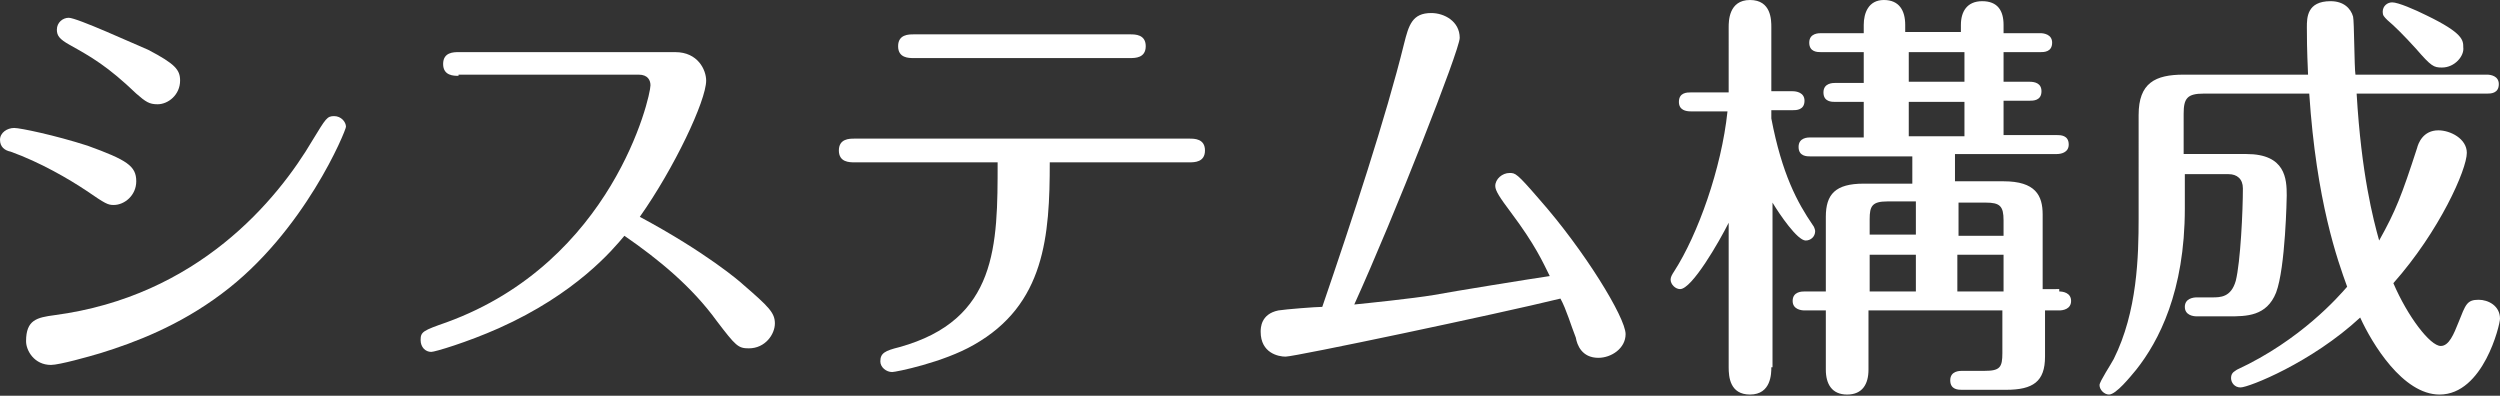 <?xml version="1.0" encoding="utf-8"?>
<!-- Generator: Adobe Illustrator 24.3.0, SVG Export Plug-In . SVG Version: 6.00 Build 0)  -->
<svg version="1.1" id="レイヤー_1" xmlns="http://www.w3.org/2000/svg" xmlns:xlink="http://www.w3.org/1999/xlink" x="0px"
	 y="0px" viewBox="0 0 211 33.4" style="enable-background:new 0 0 211 33.4;" xml:space="preserve">
<rect x="0" y="0" width="211" height="33.4" fill="#333333" stroke="none"/>
<style type="text/css">
	.st0{fill:#FFFFFF;}
</style>
<g>
	<path class="st0" d="M7.3,16.1c-1.5-1-3.9-2.4-6.4-3.3C0.4,12.7,0,12.4,0,11.8c0-0.6,0.6-1,1.2-1c0.5,0,3.4,0.6,6.2,1.5
		c3.3,1.2,4.1,1.7,4.1,3c0,1.2-1,2-1.9,2C9.1,17.3,8.9,17.2,7.3,16.1z M4.6,26.6c12.1-1.6,18.8-9.7,21.8-14.8c1.1-1.8,1.2-2,1.8-2
		s1,0.5,1,0.9c0,0.3-3.5,8.9-10.5,14.1c-3.6,2.7-7.3,4.1-10.2,5c-1,0.3-3.5,1-4.2,1c-1.4,0-2.1-1.2-2.1-2C2.2,27,3.1,26.8,4.6,26.6z
		 M11.5,7.9C9.1,5.6,7.7,4.8,5.9,3.8C5,3.3,4.8,3,4.8,2.5c0-0.6,0.5-1,1-1c0.7,0,5.5,2.2,6.7,2.7c2.3,1.2,2.7,1.7,2.7,2.6
		c0,1.2-1,2-1.9,2C12.6,8.8,12.3,8.6,11.5,7.9z"/>
	<path class="st0" d="M38.7,6.4c-0.4,0-1.3,0-1.3-1c0-1,0.9-1,1.3-1H57c1.9,0,2.6,1.5,2.6,2.4c0,1.7-2.7,7.4-5.6,11.5
		c5.6,3,8.5,5.5,8.7,5.7c2.2,1.9,2.7,2.4,2.7,3.3s-0.8,2.1-2.2,2.1c-0.9,0-1.1-0.2-2.7-2.3c-2.1-2.9-4.9-5.2-7.8-7.2
		c-1,1.2-4.1,4.9-10.6,7.8c-2.7,1.2-5.4,2-5.7,2c-0.5,0-0.9-0.4-0.9-1c0-0.7,0.2-0.8,2.2-1.5c14-5.1,17.2-19,17.2-20
		c0-0.4-0.2-0.9-1-0.9H38.7z"/>
	<path class="st0" d="M72.1,13.7c-0.4,0-1.3,0-1.3-1c0-1,0.9-1,1.3-1h28.3c0.4,0,1.3,0,1.3,1c0,1-0.9,1-1.3,1H88.6
		c0,6.2-0.4,12-6.4,15.4c-2.6,1.5-6.6,2.3-6.9,2.3c-0.5,0-1-0.4-1-0.9c0-0.7,0.4-0.9,1.6-1.2c8.3-2.3,8.3-8.6,8.3-15.6H72.1z
		 M95.4,2.9c0.4,0,1.3,0,1.3,1s-0.9,1-1.3,1H77.1c-0.4,0-1.3,0-1.3-1s0.9-1,1.3-1H95.4z"/>
	<path class="st0" d="M108.5,30.1c-0.6,0-2.1-0.3-2.1-2.1c0-0.3,0-1.5,1.5-1.8c0.6-0.1,3.2-0.3,3.7-0.3c2.5-7.3,5.4-16.1,6.9-22.2
		c0.4-1.6,0.7-2.6,2.3-2.6c1.1,0,2.4,0.7,2.4,2.1c0,1-5.5,15-8.9,22.5c1-0.1,4.9-0.5,6.7-0.8c1.6-0.3,8.4-1.4,9.8-1.6
		c-0.6-1.2-1.2-2.6-3.3-5.4c-0.9-1.2-1.3-1.8-1.3-2.2c0-0.6,0.6-1.1,1.2-1.1c0.5,0,0.6,0,2.5,2.2c3.8,4.3,7.3,10,7.3,11.4
		c0,1.2-1.2,2-2.3,2c-1.4,0-1.8-1.1-1.9-1.7c-0.4-1-0.8-2.4-1.3-3.3C126.4,26.5,109.3,30.1,108.5,30.1z"/>
	<path class="st0" d="M149.5,31c0,0.5,0,2.3-1.8,2.3c-1.7,0-1.8-1.5-1.8-2.3V18.8c-0.8,1.6-3.1,5.6-4.1,5.6c-0.4,0-0.8-0.4-0.8-0.8
		c0-0.2,0.1-0.4,0.3-0.7c2-3.1,4-8.7,4.5-13.5h-3.1c-0.4,0-1-0.1-1-0.8c0-0.8,0.7-0.8,1-0.8h3.2V2.3c0-0.5,0-2.3,1.8-2.3
		c1.8,0,1.8,1.7,1.8,2.3v5.4h1.8c0.3,0,1,0.1,1,0.8c0,0.8-0.7,0.8-1,0.8h-1.8V10c0.9,4.7,2.2,7.1,3.5,9c0.1,0.1,0.2,0.4,0.2,0.5
		c0,0.5-0.4,0.8-0.8,0.8c-0.7,0-2.2-2.2-2.8-3.2V31z M173.8,24.6c0.3,0,1,0.1,1,0.8c0,0.7-0.7,0.8-1,0.8h-1.2v3.9
		c0,2.1-1,2.8-3.3,2.8h-3.7c-0.3,0-1,0-1-0.8c0-0.8,0.8-0.8,1-0.8h1.9c1.3,0,1.5-0.3,1.5-1.5v-3.6h-11.3v5c0,1.2-0.5,2.1-1.8,2.1
		s-1.8-0.9-1.8-2.1v-5h-1.8c-0.3,0-1-0.1-1-0.8c0-0.8,0.8-0.8,1-0.8h1.8v-6.3c0-1.9,0.8-2.8,3.2-2.8h4.1v-2.3h-8.6c-0.3,0-1,0-1-0.8
		c0-0.8,0.8-0.8,1-0.8h4.5V8.6h-2.4c-0.3,0-1,0-1-0.8c0-0.8,0.8-0.8,1-0.8h2.4V4.4h-3.6c-0.3,0-1,0-1-0.8c0-0.8,0.8-0.8,1-0.8h3.6
		V2.1c0-1,0.4-2.1,1.7-2.1c1.3,0,1.8,0.9,1.8,2.1v0.6h4.7V2.1c0-1.1,0.5-2,1.8-2c1.3,0,1.8,0.8,1.8,2v0.7h3.1c0.3,0,1,0.1,1,0.8
		c0,0.8-0.7,0.8-1,0.8h-3.1v2.5h2.2c0.4,0,1,0.1,1,0.8c0,0.8-0.7,0.8-1,0.8h-2.2v2.9h4.5c0.3,0,1,0,1,0.8c0,0.7-0.7,0.8-1,0.8h-8.6
		v2.3h4.1c2.7,0,3.3,1.2,3.3,2.8v6.3H173.8z M161.7,19.9V17h-2.4c-1.3,0-1.5,0.4-1.5,1.5v1.3H161.7z M161.7,24.6v-3.1h-3.9v3.1
		H161.7z M165.8,4.4h-4.7v2.5h4.7V4.4z M165.8,8.6h-4.7v2.9h4.7V8.6z M169.1,19.9v-1.3c0-1.2-0.3-1.5-1.5-1.5h-2.3v2.8H169.1z
		 M169.1,24.6v-3.1h-3.9v3.1H169.1z"/>
	<path class="st0" d="M186,7.9c-1.4,0-1.7,0.4-1.7,1.7V13h5.3c3.3,0,3.4,2.1,3.4,3.5c0,0.1-0.1,6.1-0.9,8.2c-0.8,2-2.5,2-4,2h-2.7
		c-0.3,0-1-0.1-1-0.8s0.7-0.8,1-0.8h1.3c0.7,0,1.6,0,2-1.4c0.4-1.6,0.6-5.9,0.6-7.8c0-0.8-0.5-1.2-1.2-1.2h-3.7v2.9
		c0,7-2.2,11.2-4.1,13.6c-0.5,0.6-1.7,2.1-2.3,2.1c-0.4,0-0.8-0.4-0.8-0.8c0-0.3,1-1.8,1.2-2.2c2-4,2.1-8.7,2.1-11.9V9.7
		c0-2.7,1.4-3.4,3.8-3.4h10.5c-0.1-2.2-0.1-3.3-0.1-4c0-0.8,0-2.2,2-2.2c1.1,0,1.7,0.6,1.9,1.3c0.1,0.4,0.1,4.3,0.2,4.9h11.1
		c0.3,0,1,0.1,1,0.8c0,0.8-0.7,0.8-1,0.8h-11c0.4,6.8,1.4,10.6,1.9,12.4c1.4-2.5,1.9-3.8,3.2-7.8c0.1-0.4,0.5-1.5,1.8-1.5
		c1,0,2.4,0.7,2.4,1.9c0,1.4-2.3,6.6-6.2,11c1.2,2.8,3.1,5.3,4,5.3c0.7,0,1.1-1,1.5-2c0.6-1.5,0.7-1.9,1.7-1.9
		c0.8,0,1.8,0.5,1.8,1.6c0,0.5-1.4,6.4-5.1,6.4c-3.1,0-5.7-4.3-6.7-6.5c-4.1,3.8-9.4,5.9-10.1,5.9c-0.5,0-0.8-0.4-0.8-0.8
		c0-0.5,0.4-0.6,0.5-0.7c5.4-2.5,8.6-6.2,9.3-7c-0.8-2.2-2.6-7.2-3.2-16.3H186z M206.1,5.7c-0.7,0-0.9-0.1-2.2-1.6
		c-1-1.1-1.8-1.9-2.4-2.4c-0.3-0.3-0.4-0.4-0.4-0.7c0-0.5,0.4-0.8,0.8-0.8c0.5,0,1.9,0.6,2.9,1.1c3.1,1.5,3.1,2.1,3.1,2.7
		C208,4.7,207.2,5.7,206.1,5.7z"/>
</g>
</svg>
